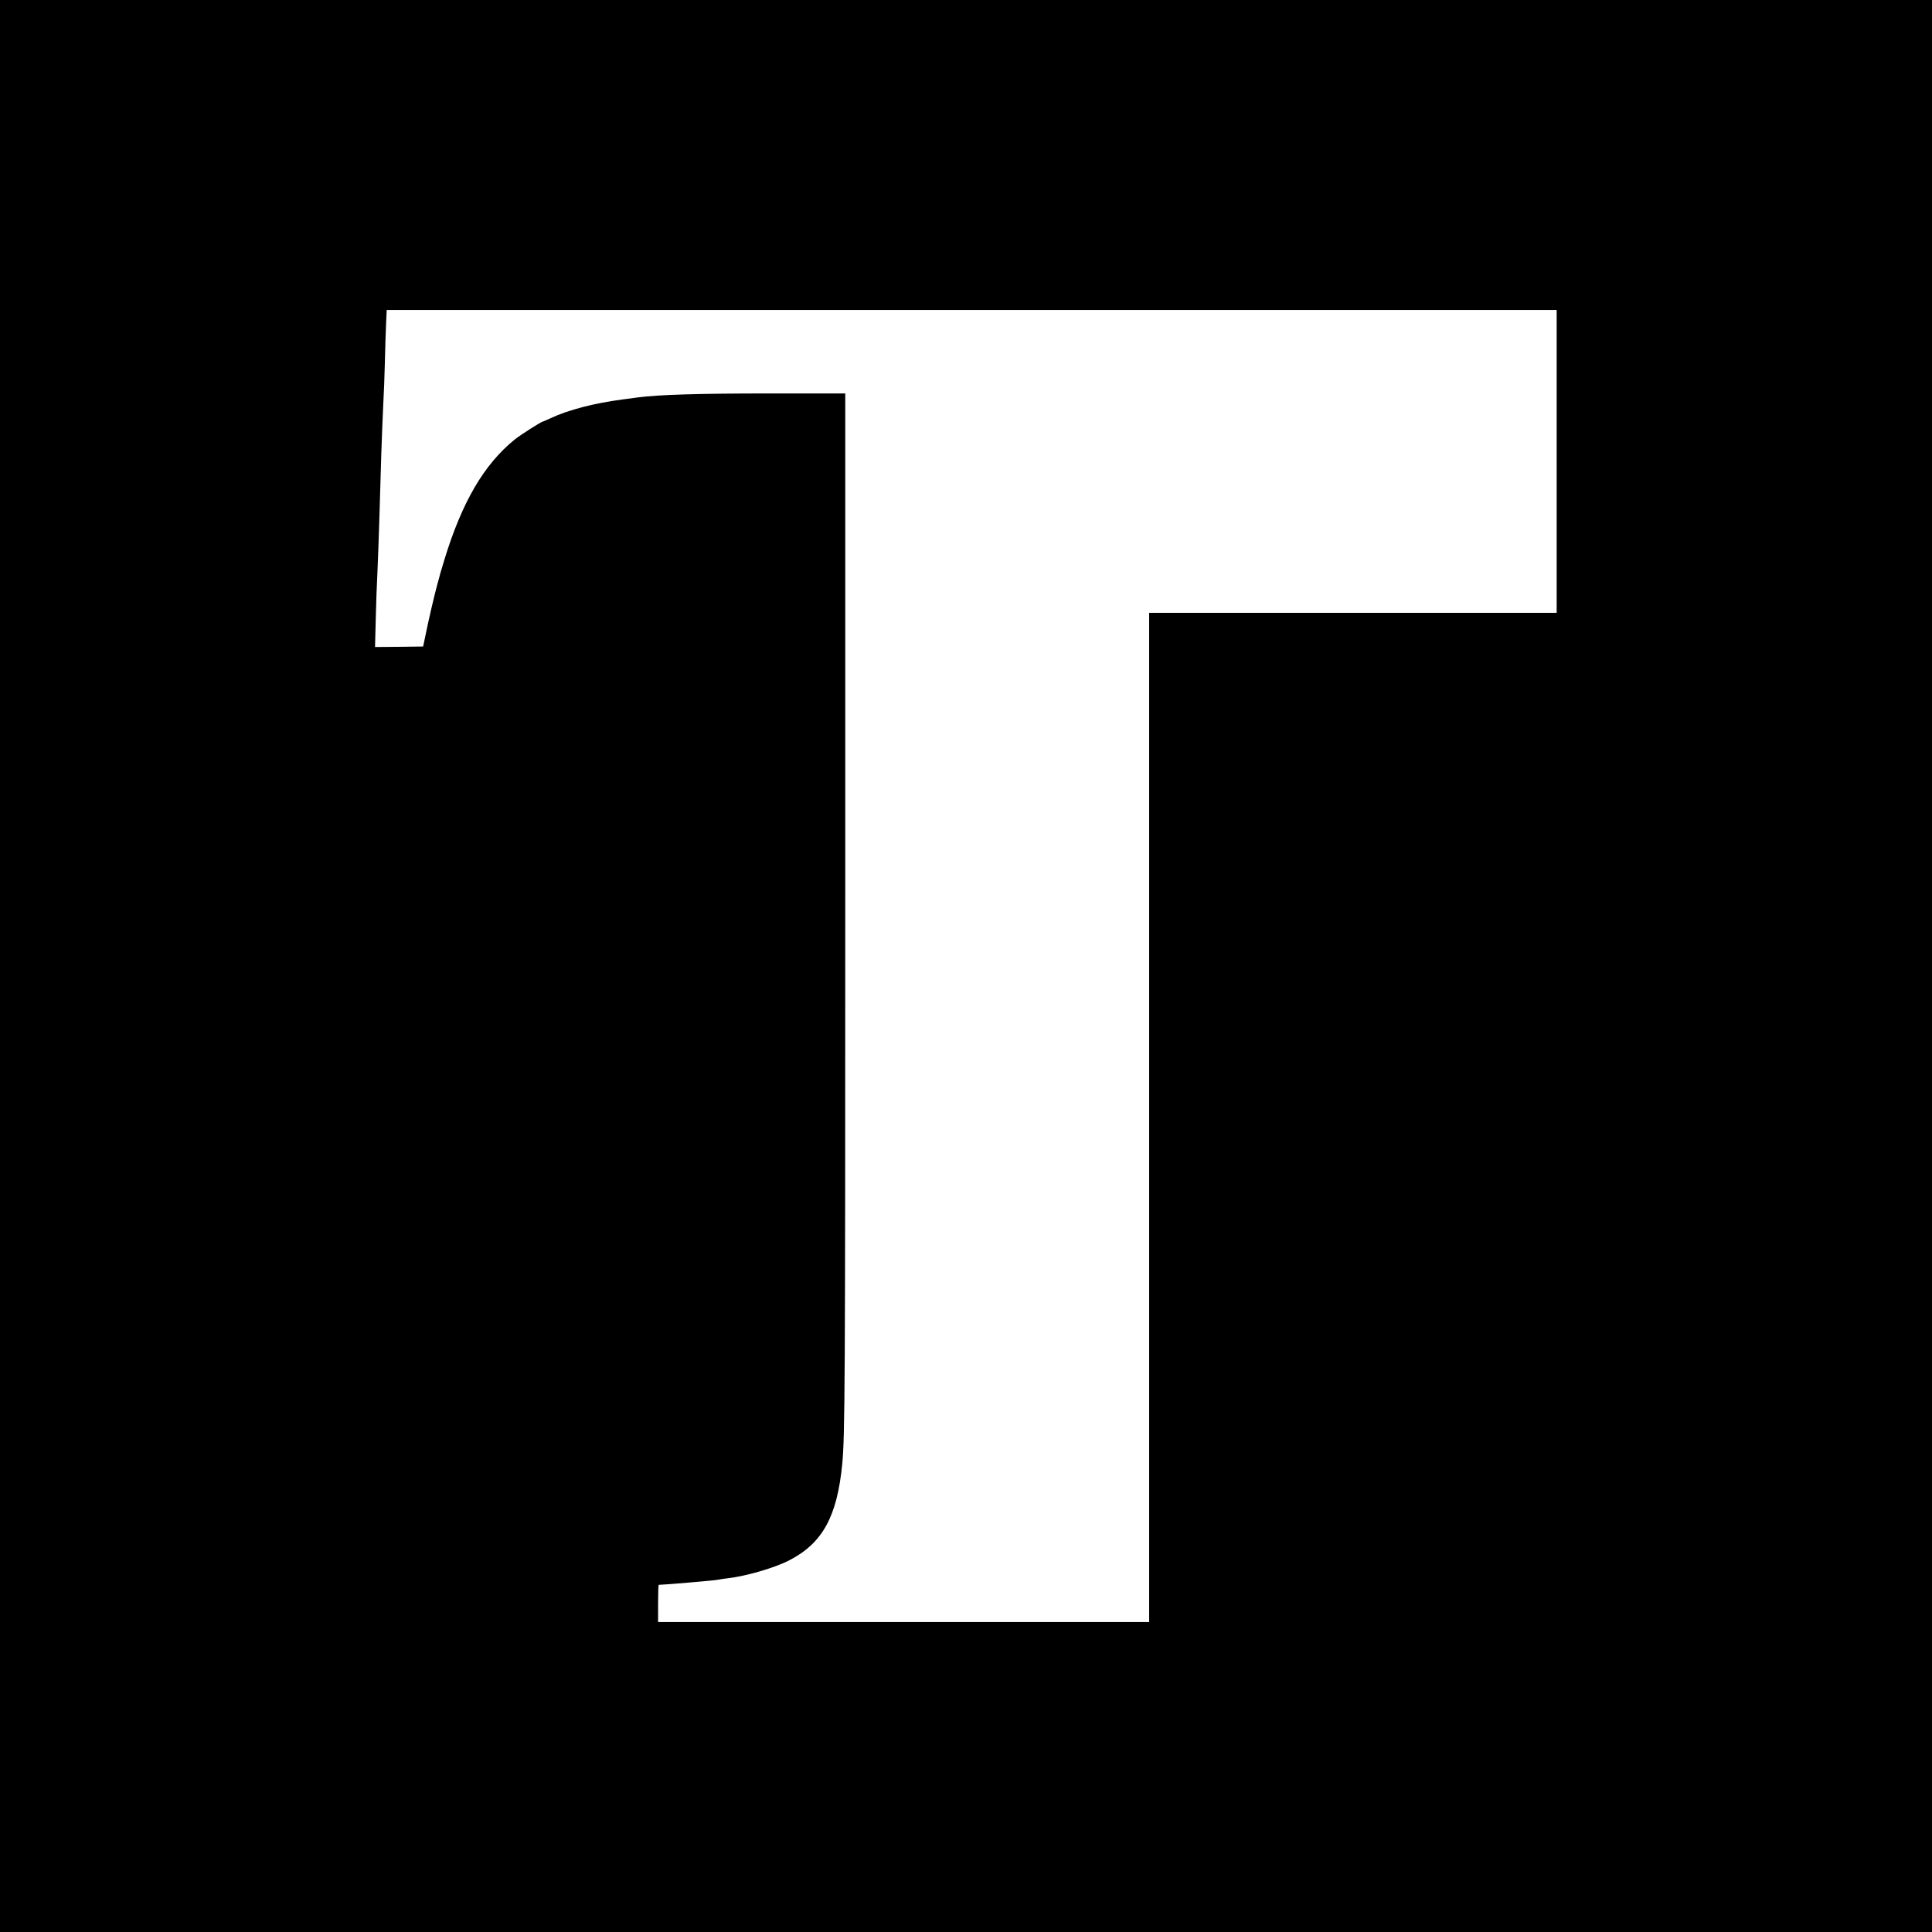 <?xml version="1.0" standalone="no"?>
<!DOCTYPE svg PUBLIC "-//W3C//DTD SVG 20010904//EN"
 "http://www.w3.org/TR/2001/REC-SVG-20010904/DTD/svg10.dtd">
<svg version="1.0" xmlns="http://www.w3.org/2000/svg"
 width="1920pt" height="1920pt" viewBox="0 0 1920 1920"
 preserveAspectRatio="xMidYMid meet">
<g transform="translate(0,1920) scale(0.1,-0.1)"
fill="#000000" stroke="none">
<path d="M0 9600 l0 -9600 9600 0 9600 0 0 9600 0 9600 -9600 0 -9600 0 0
-9600z m15470 5015 l0 -1505 -2025 0 -2025 0 0 -5015 0 -5015 -2440 0 -2440 0
0 185 c0 102 3 185 6 185 47 0 551 43 584 50 25 5 70 12 100 15 180 20 471
104 616 180 328 170 473 433 524 955 27 279 30 784 30 5633 l0 5007 -737 0
c-726 0 -1116 -12 -1328 -40 -44 -6 -111 -15 -150 -20 -281 -37 -536 -103
-713 -186 -41 -19 -76 -34 -78 -34 -15 0 -222 -132 -279 -178 -304 -246 -523
-620 -698 -1192 -19 -63 -38 -126 -42 -140 -3 -14 -15 -59 -27 -100 -36 -134
-89 -361 -125 -540 l-18 -85 -239 -3 -239 -2 7 267 c3 148 11 363 17 478 5
116 14 352 19 525 5 173 14 461 19 640 6 179 15 406 20 505 6 99 13 288 16
420 3 132 8 302 12 378 l6 137 5813 0 5814 0 0 -1505z"/>
</g>
</svg>
